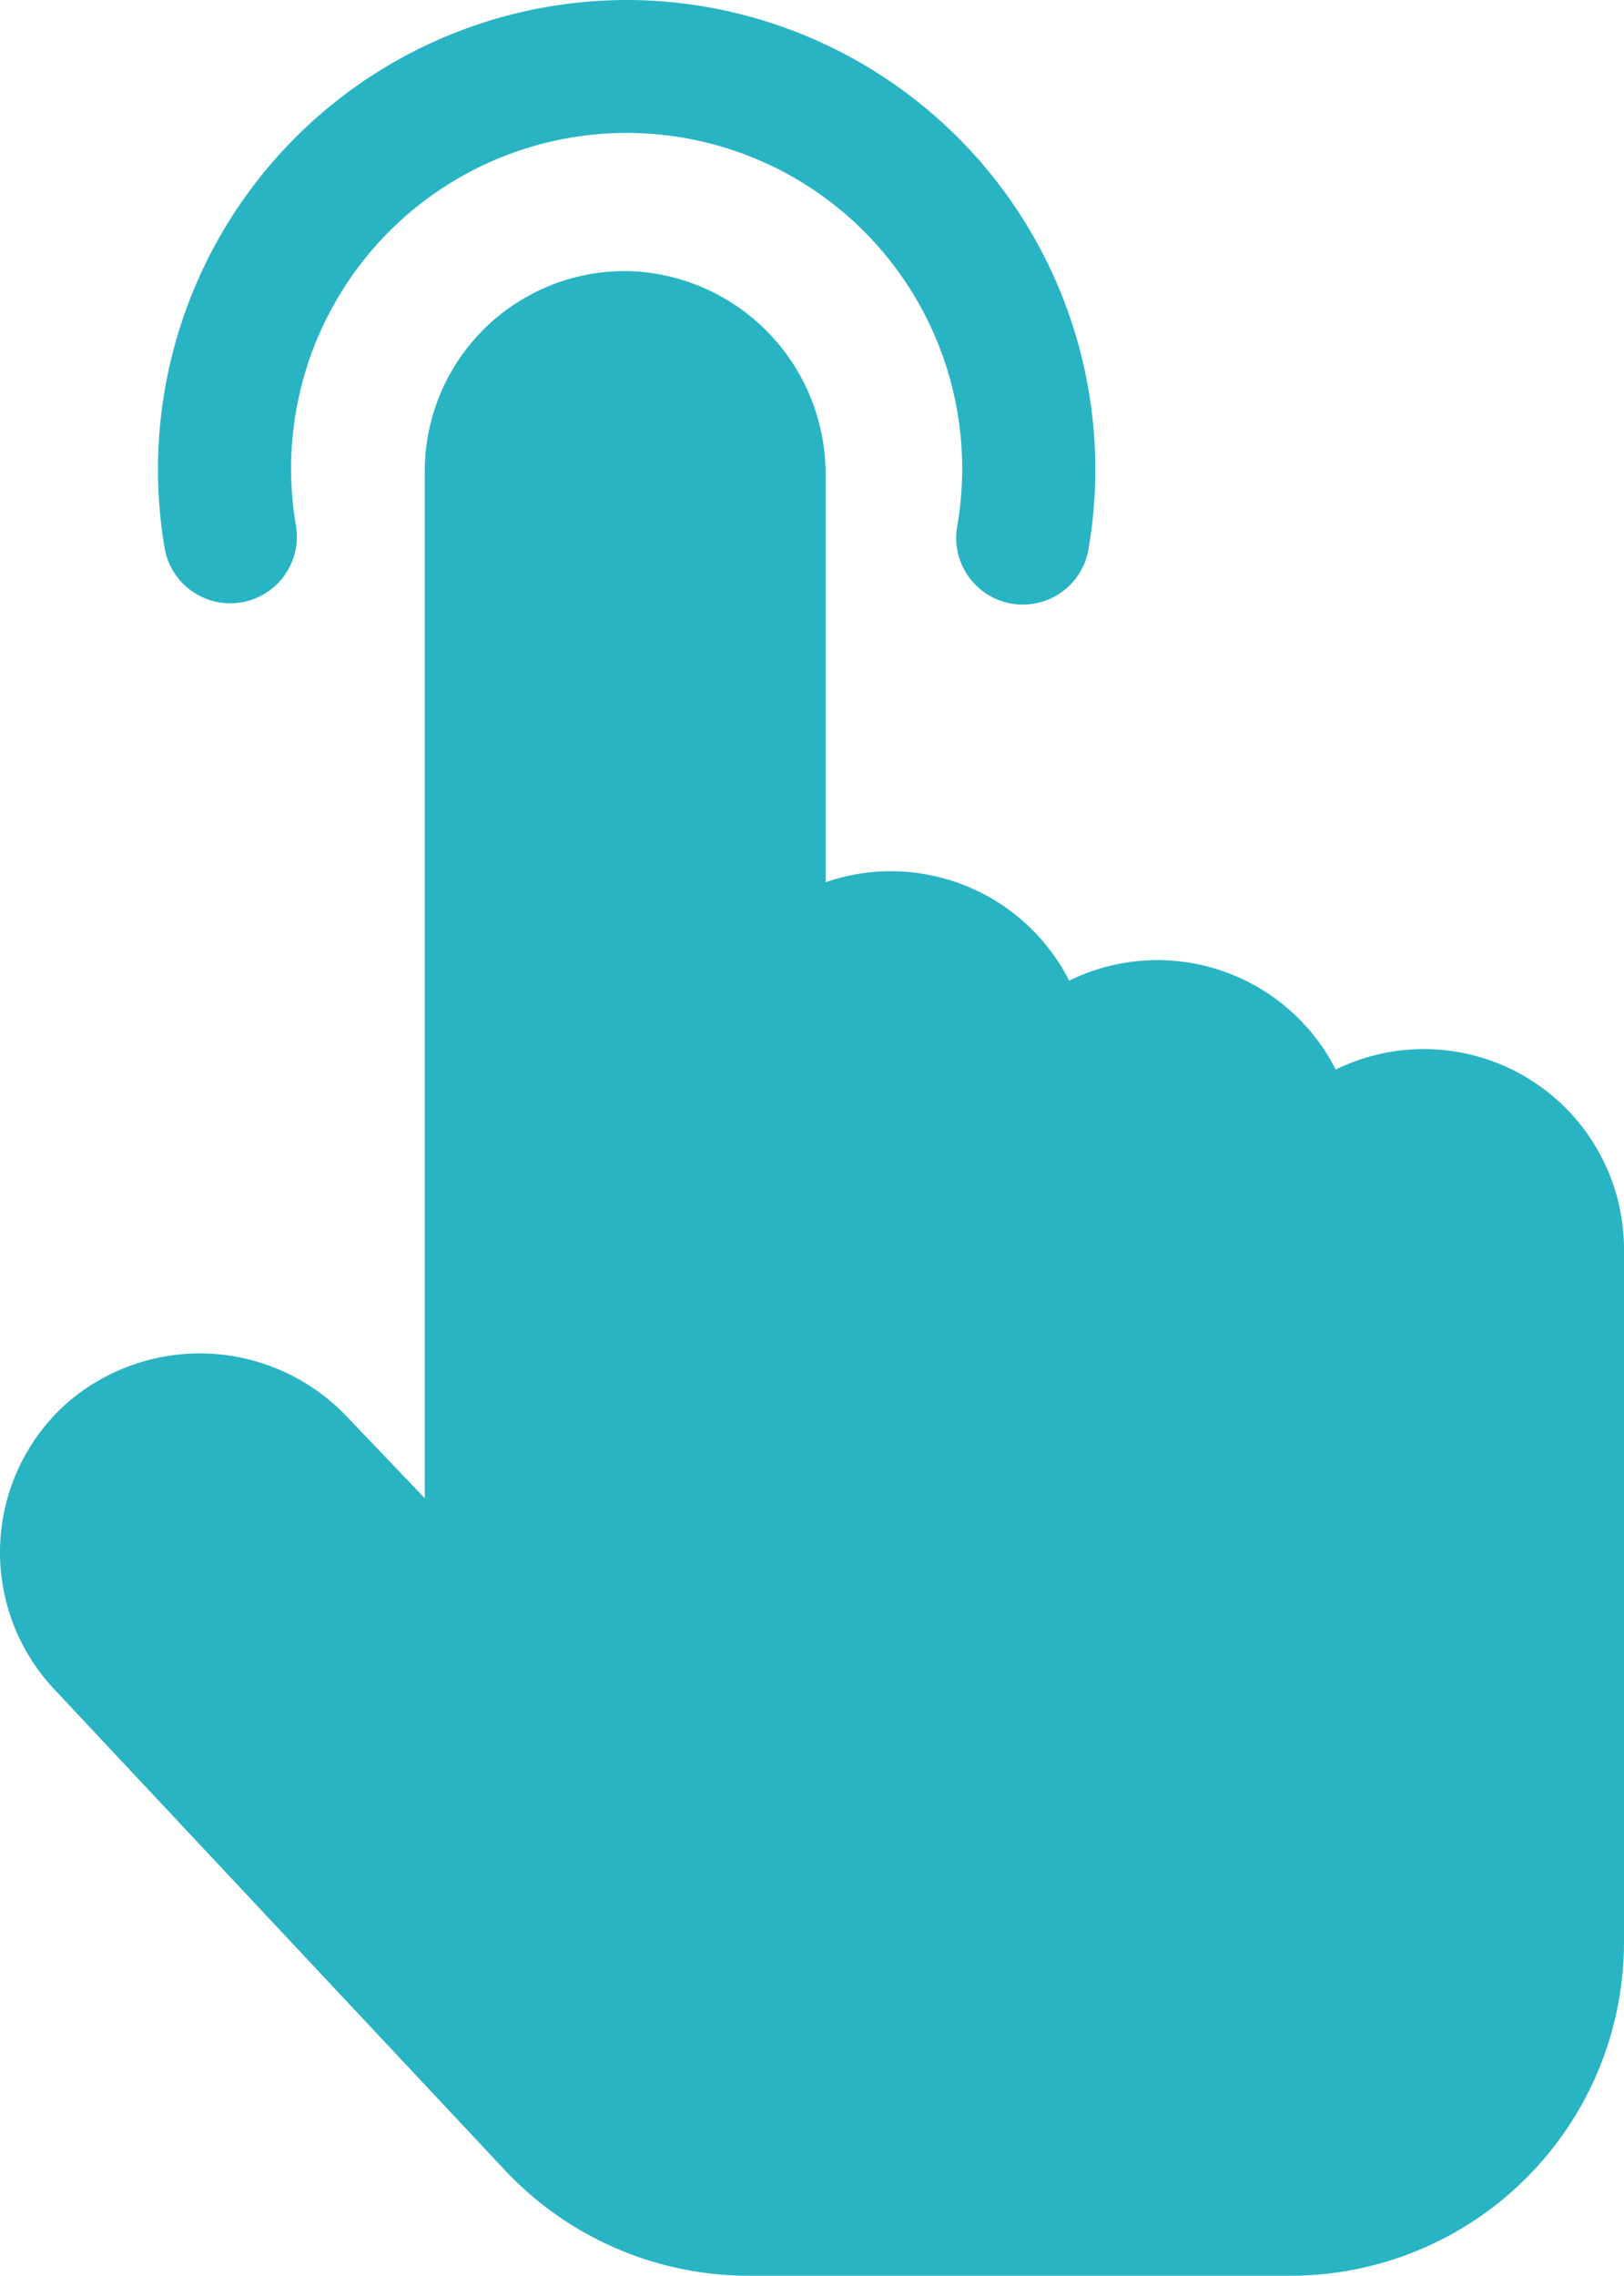 <?xml version="1.0" encoding="utf-8"?>
<svg xmlns="http://www.w3.org/2000/svg" width="100.669" height="141" viewBox="0 0 100.669 141">
  <g transform="translate(-0.5)">
    <path d="M65.087,0A29.087,29.087,0,0,0,36.458,34.026a4.131,4.131,0,0,0,8.141-1.4,20.8,20.8,0,1,1,40.985-.051,4.131,4.131,0,1,0,8.144,1.386A29.088,29.088,0,0,0,65.087,0Zm0,0" transform="translate(-25.742)" fill="#29b4c4"/>
    <path d="M83.3,110.467a12.4,12.4,0,0,0-16.523-5.508,12.4,12.4,0,0,0-15.1-6.1v-25.3A12.58,12.58,0,0,0,39.6,61,12.4,12.4,0,0,0,26.831,73.39v63.638l-4.853-5.082a12.565,12.565,0,0,0-17.387-.763,12.383,12.383,0,0,0-.671,17.741l27.89,29.748A20.735,20.735,0,0,0,46.878,185.2H80.515a20.678,20.678,0,0,0,20.654-20.654V121.584A12.406,12.406,0,0,0,83.3,110.467Zm0,0" transform="translate(0 -44.199)" fill="#29b4c4"/>
  </g>
</svg>